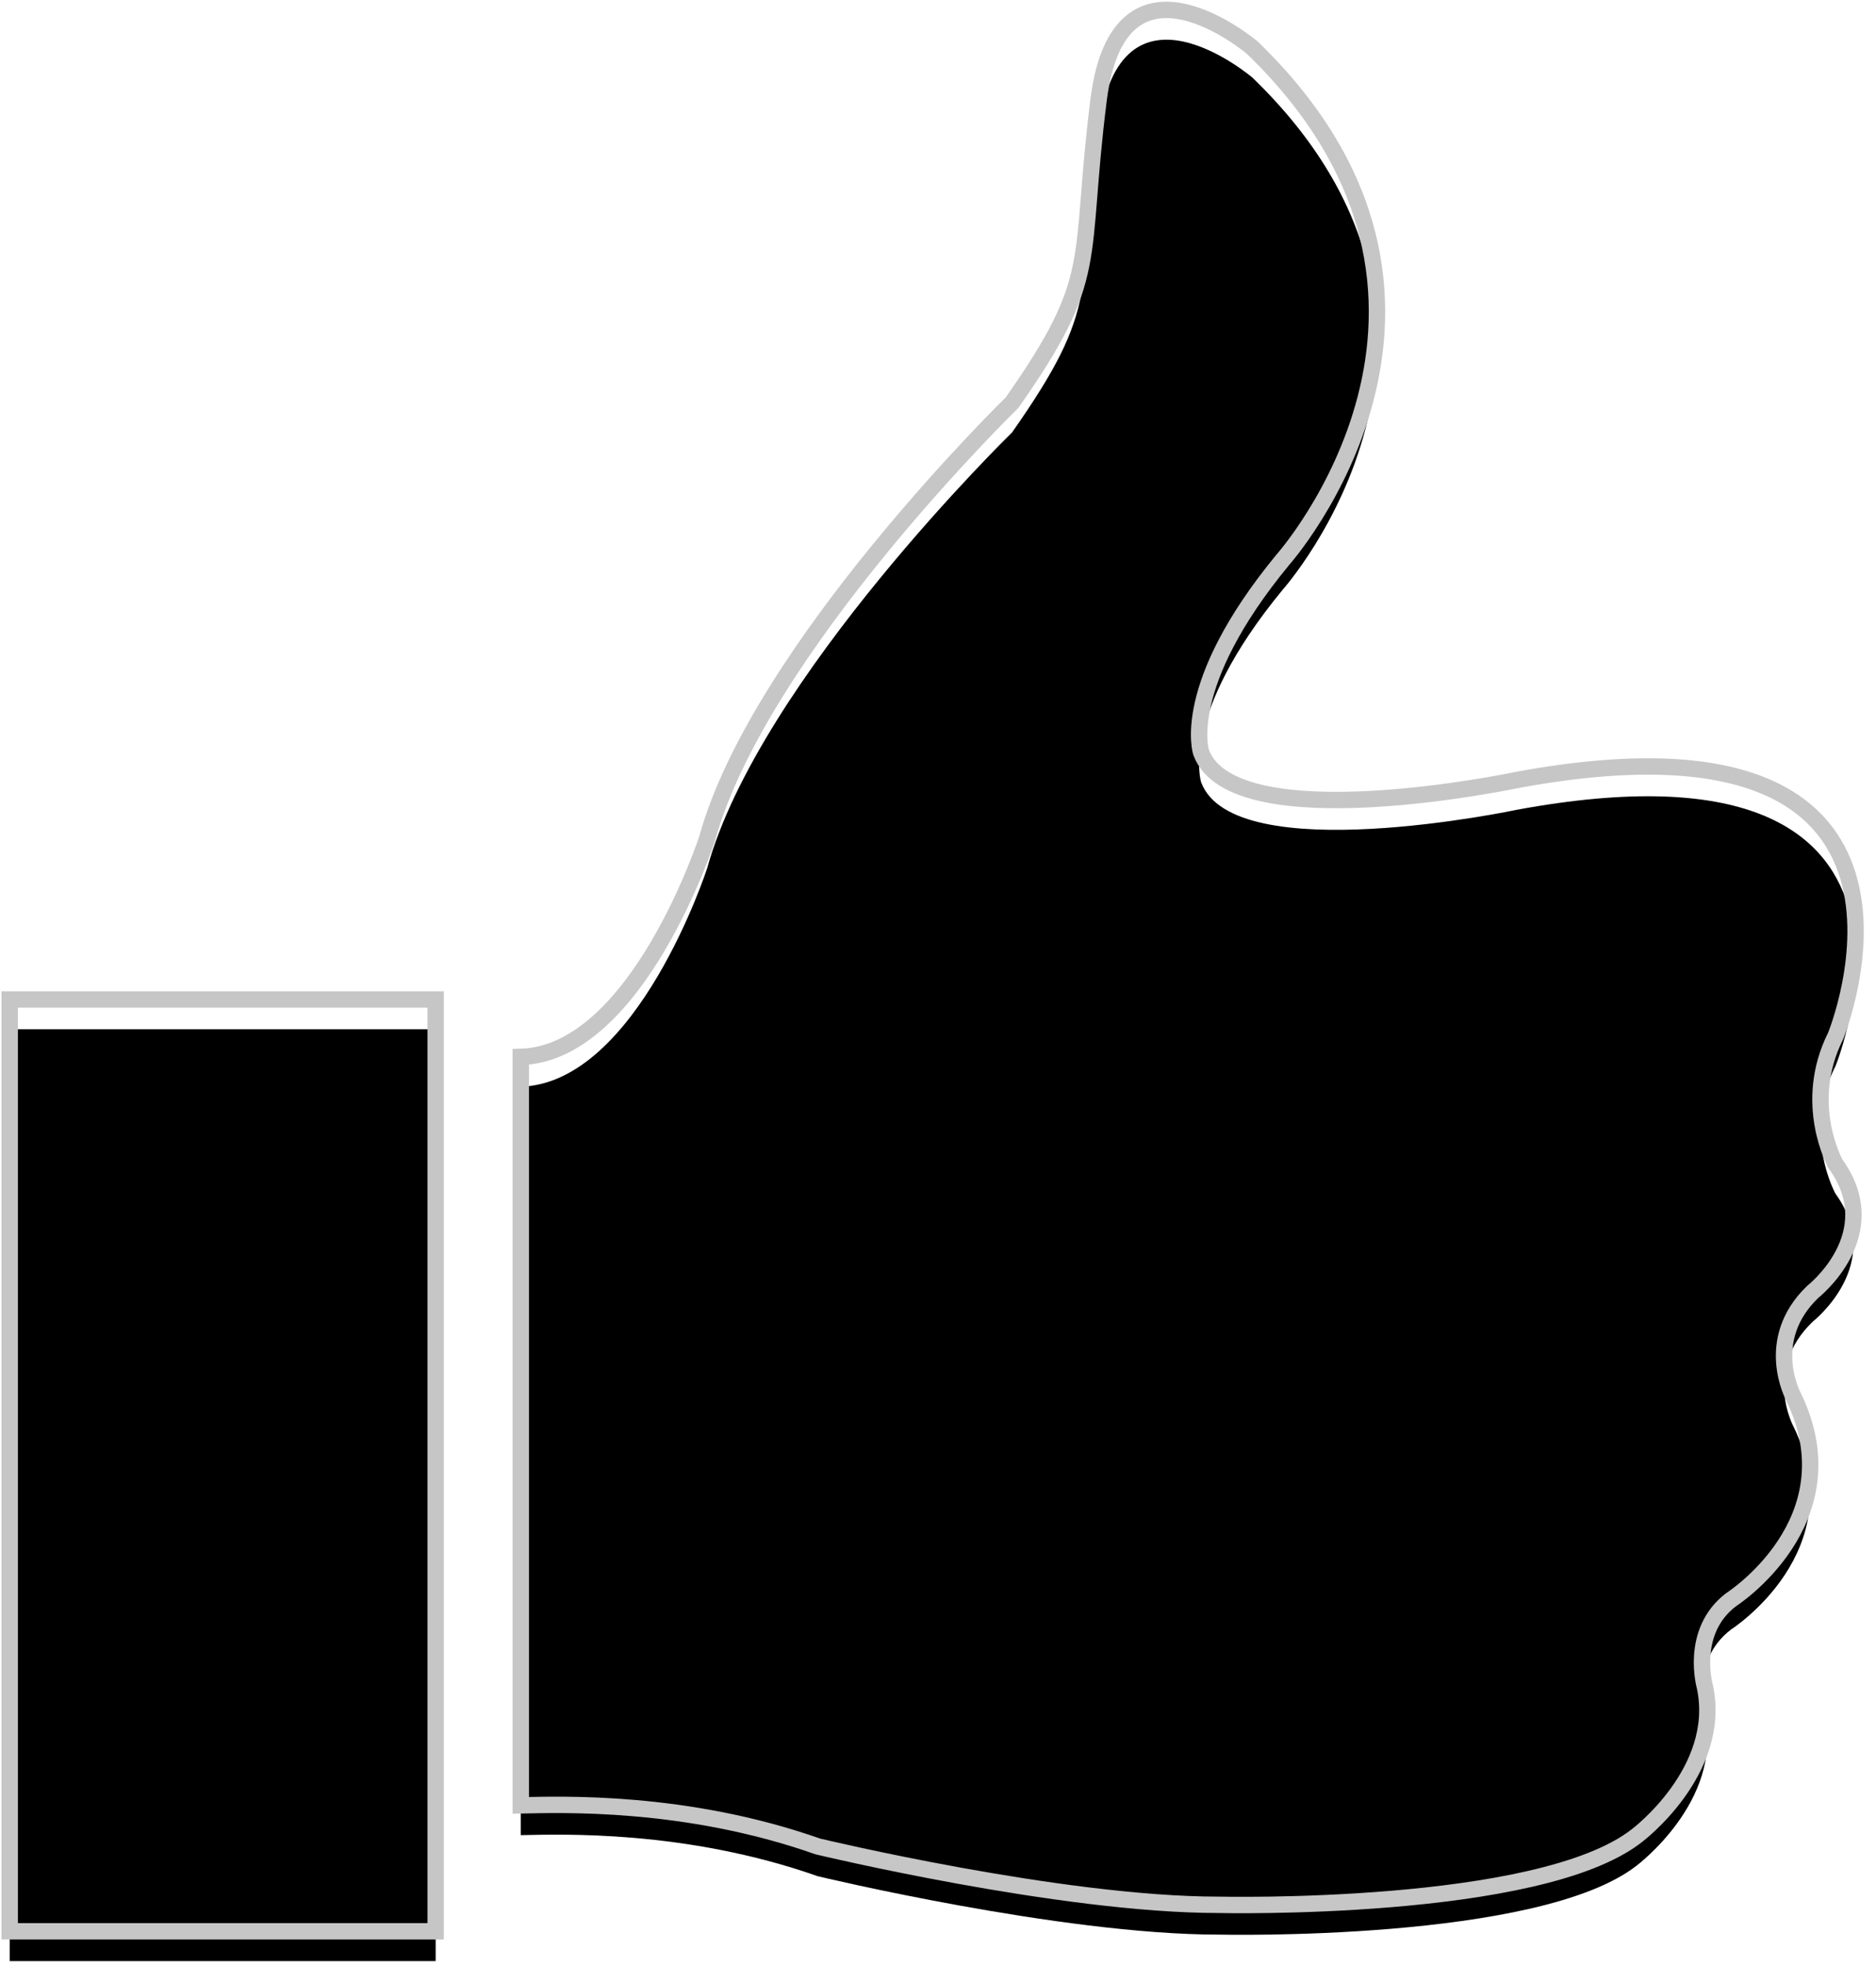 <?xml version="1.0" encoding="UTF-8"?>
<svg width="63px" height="66px" viewBox="0 0 63 66" version="1.1" xmlns="http://www.w3.org/2000/svg" xmlns:xlink="http://www.w3.org/1999/xlink">
    <title>Thumbs up</title>
    <desc>Created with Sketch</desc>
    <defs>
        <polygon id="path-1" points="48.4 31.448 62.704 31.448 62.704 0.167 48.4 0.167"></polygon>
        <filter x="-8.9%" y="-4.1%" width="117.8%" height="108.2%" filterUnits="objectBoundingBox" id="filter-2">
            <feGaussianBlur stdDeviation="0.5" in="SourceAlpha" result="shadowBlurInner1"></feGaussianBlur>
            <feOffset dx="0" dy="1" in="shadowBlurInner1" result="shadowOffsetInner1"></feOffset>
            <feComposite in="shadowOffsetInner1" in2="SourceAlpha" operator="arithmetic" k2="-1" k3="1" result="shadowInnerInner1"></feComposite>
            <feColorMatrix values="0 0 0 0 0.745   0 0 0 0 0.745   0 0 0 0 0.745  0 0 0 1 0" type="matrix" in="shadowInnerInner1"></feColorMatrix>
        </filter>
        <path d="M44.87,35.494 C44.87,35.494 49.553,24.056 34.163,26.901 C34.163,26.901 24.658,28.914 23.563,25.977 C23.563,25.977 22.811,23.747 26.307,19.506 C26.307,19.506 34.057,10.805 25.286,2.322 C25.286,2.322 20.82,-1.484 20.12,4.063 C19.42,9.61 20.227,9.936 17.214,14.232 C17.214,14.232 8.735,22.497 6.975,28.86 C6.975,28.86 4.632,36.08 0.715,36.197 L0.715,61.322 C2.021,61.298 6.231,61.132 10.689,62.701 C10.689,62.701 18.839,64.661 24.148,64.661 C24.148,64.661 34.911,64.914 38.194,62.34 C38.194,62.34 41.073,60.183 40.483,57.355 C40.483,57.355 39.945,55.493 41.358,54.419 C41.358,54.419 45.472,51.789 43.463,47.621 C43.463,47.621 42.409,45.717 44.097,44.088 C44.097,44.088 46.576,42.156 44.867,39.791 C44.867,39.789 43.728,37.766 44.87,35.494 Z" id="path-3"></path>
        <filter x="-2.8%" y="-2.0%" width="105.7%" height="104.0%" filterUnits="objectBoundingBox" id="filter-4">
            <feGaussianBlur stdDeviation="0.5" in="SourceAlpha" result="shadowBlurInner1"></feGaussianBlur>
            <feOffset dx="0" dy="1" in="shadowBlurInner1" result="shadowOffsetInner1"></feOffset>
            <feComposite in="shadowOffsetInner1" in2="SourceAlpha" operator="arithmetic" k2="-1" k3="1" result="shadowInnerInner1"></feComposite>
            <feColorMatrix values="0 0 0 0 0.745   0 0 0 0 0.745   0 0 0 0 0.745  0 0 0 1 0" type="matrix" in="shadowInnerInner1"></feColorMatrix>
        </filter>
    </defs>
    <g id="Feedback-v1" stroke="none" stroke-width="1" fill="none" fill-rule="evenodd">
        <g id="Artboard" transform="translate(-144, -46)">
            <g id="up" transform="translate(175.515, 78.5) scale(-1, -1) translate(-175.515, -78.5) translate(144, 46)">
                <g id="Fill-1" transform="translate(55.552, 15.807) scale(-1, -1) translate(-55.552, -15.807) ">
                    <use fill="#FFFFFF" fill-rule="evenodd" xlink:href="#path-1"></use>
                    <use fill="black" fill-opacity="1" filter="url(#filter-2)" xlink:href="#path-1"></use>
                    <use stroke="#C6C6C6" stroke-width="0.55" xlink:href="#path-1"></use>
                </g>
                <g id="Fill-3" transform="translate(23.128, 32.858) scale(-1, -1) translate(-23.128, -32.858) ">
                    <use fill="#FFFFFF" fill-rule="evenodd" xlink:href="#path-3"></use>
                    <use fill="black" fill-opacity="1" filter="url(#filter-4)" xlink:href="#path-3"></use>
                    <use stroke="#C6C6C6" stroke-width="0.55" xlink:href="#path-3"></use>
                </g>
            </g>
        </g>
    </g>
</svg>